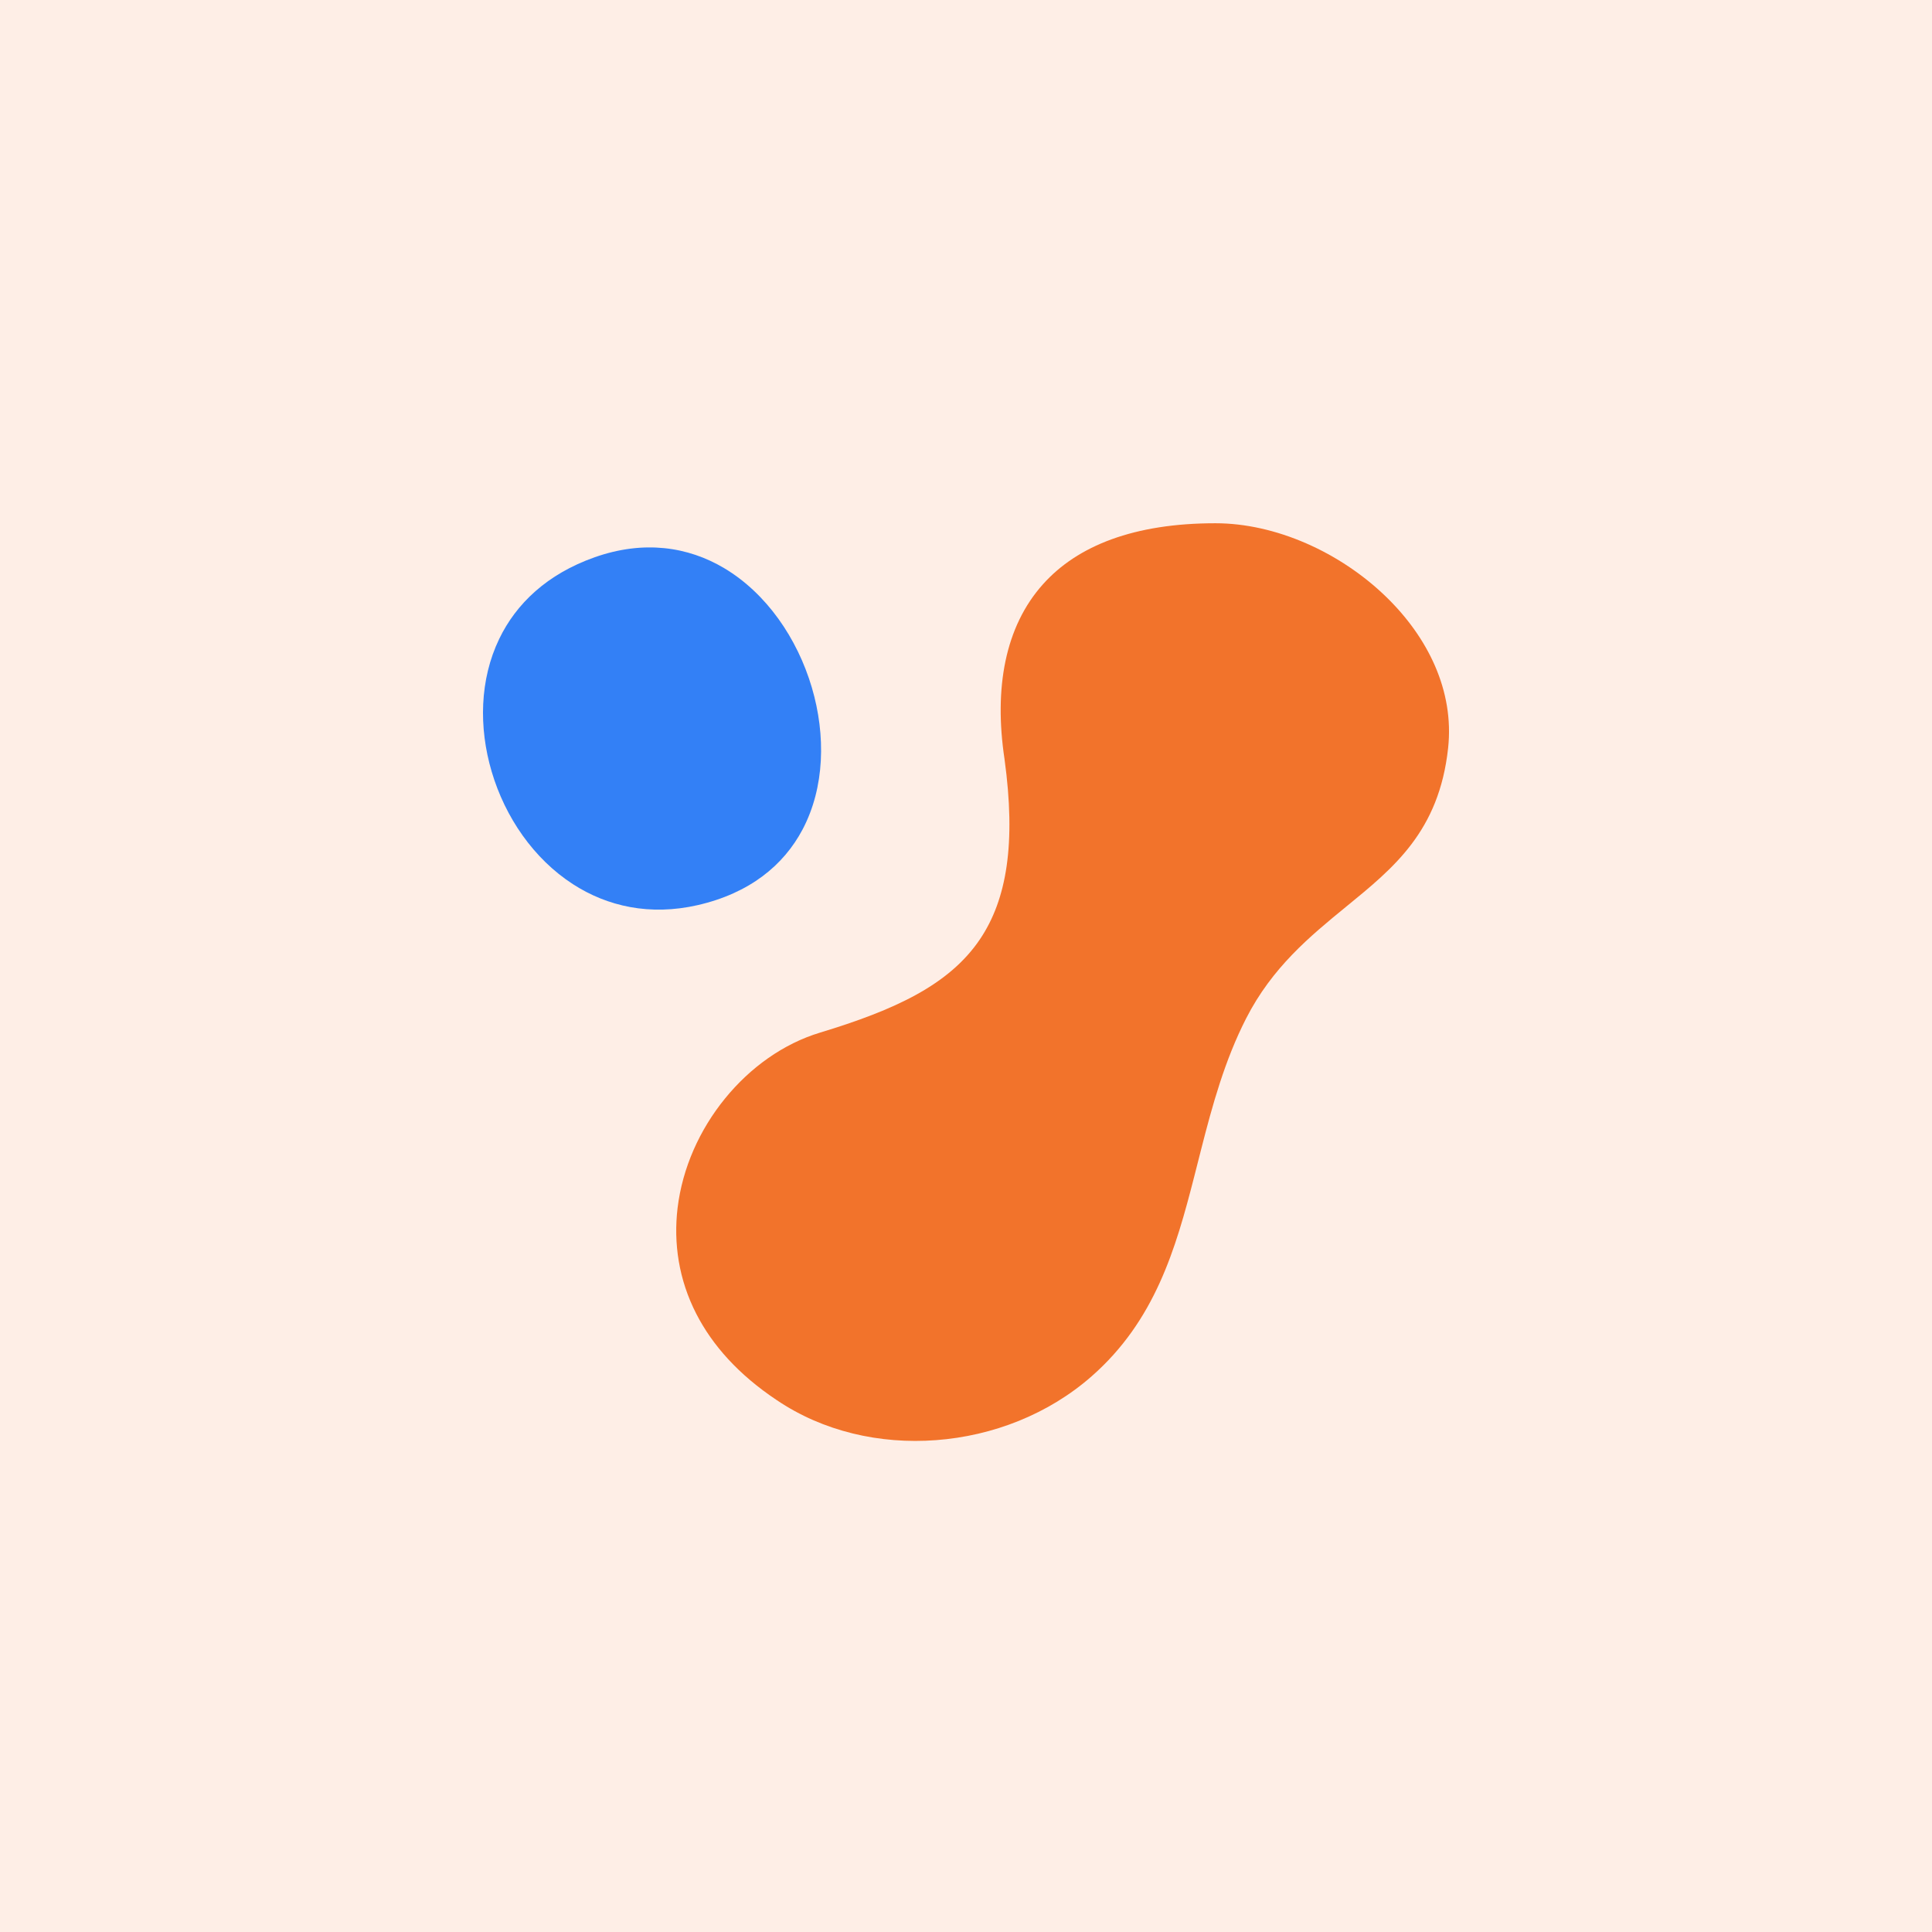 <svg width="48" height="48" viewBox="0 0 48 48" fill="none" xmlns="http://www.w3.org/2000/svg">
<rect width="48" height="48" fill="white"/>
<rect width="48" height="48" fill="#F2732B" fill-opacity="0.12"/>
<g clip-path="url(#clip0_27733_2870)">
<path fill-rule="evenodd" clip-rule="evenodd" d="M30.197 13C31.689 13 33.294 13.717 34.439 14.829C35.47 15.83 36.133 17.157 35.978 18.585C35.754 20.657 34.623 21.563 33.444 22.527C32.541 23.265 31.607 24.035 30.96 25.302C30.428 26.343 30.122 27.457 29.838 28.572L29.671 29.229C29.208 31.038 28.693 32.813 27.122 34.193C26.05 35.135 24.664 35.675 23.256 35.78C21.865 35.885 20.451 35.566 19.296 34.784C18.347 34.152 17.699 33.42 17.302 32.647C16.861 31.789 16.731 30.883 16.834 30.015C16.954 29.014 17.385 28.063 18.012 27.293C18.639 26.522 19.463 25.93 20.374 25.655C22.238 25.09 23.582 24.468 24.346 23.337C25.011 22.35 25.247 20.967 24.956 18.852C24.694 17.1 24.967 15.571 25.912 14.516C26.772 13.554 28.182 13 30.197 13Z" fill="#F2732B"/>
<path fill-rule="evenodd" clip-rule="evenodd" d="M14.772 13.846C15.994 13.414 17.095 13.582 17.991 14.115C19.041 14.74 19.809 15.858 20.17 17.081C20.521 18.271 20.49 19.565 19.94 20.607C19.471 21.496 18.624 22.193 17.332 22.488C16.146 22.759 15.088 22.519 14.236 21.968C13.258 21.337 12.549 20.302 12.215 19.169C11.891 18.073 11.917 16.881 12.403 15.873C12.825 14.996 13.595 14.262 14.772 13.846Z" fill="#3380F6"/>
</g>
<defs>
<clipPath id="clip0_27733_2870">
<rect width="24" height="24" fill="white" transform="translate(12 12)"/>
</clipPath>
</defs>
</svg>
